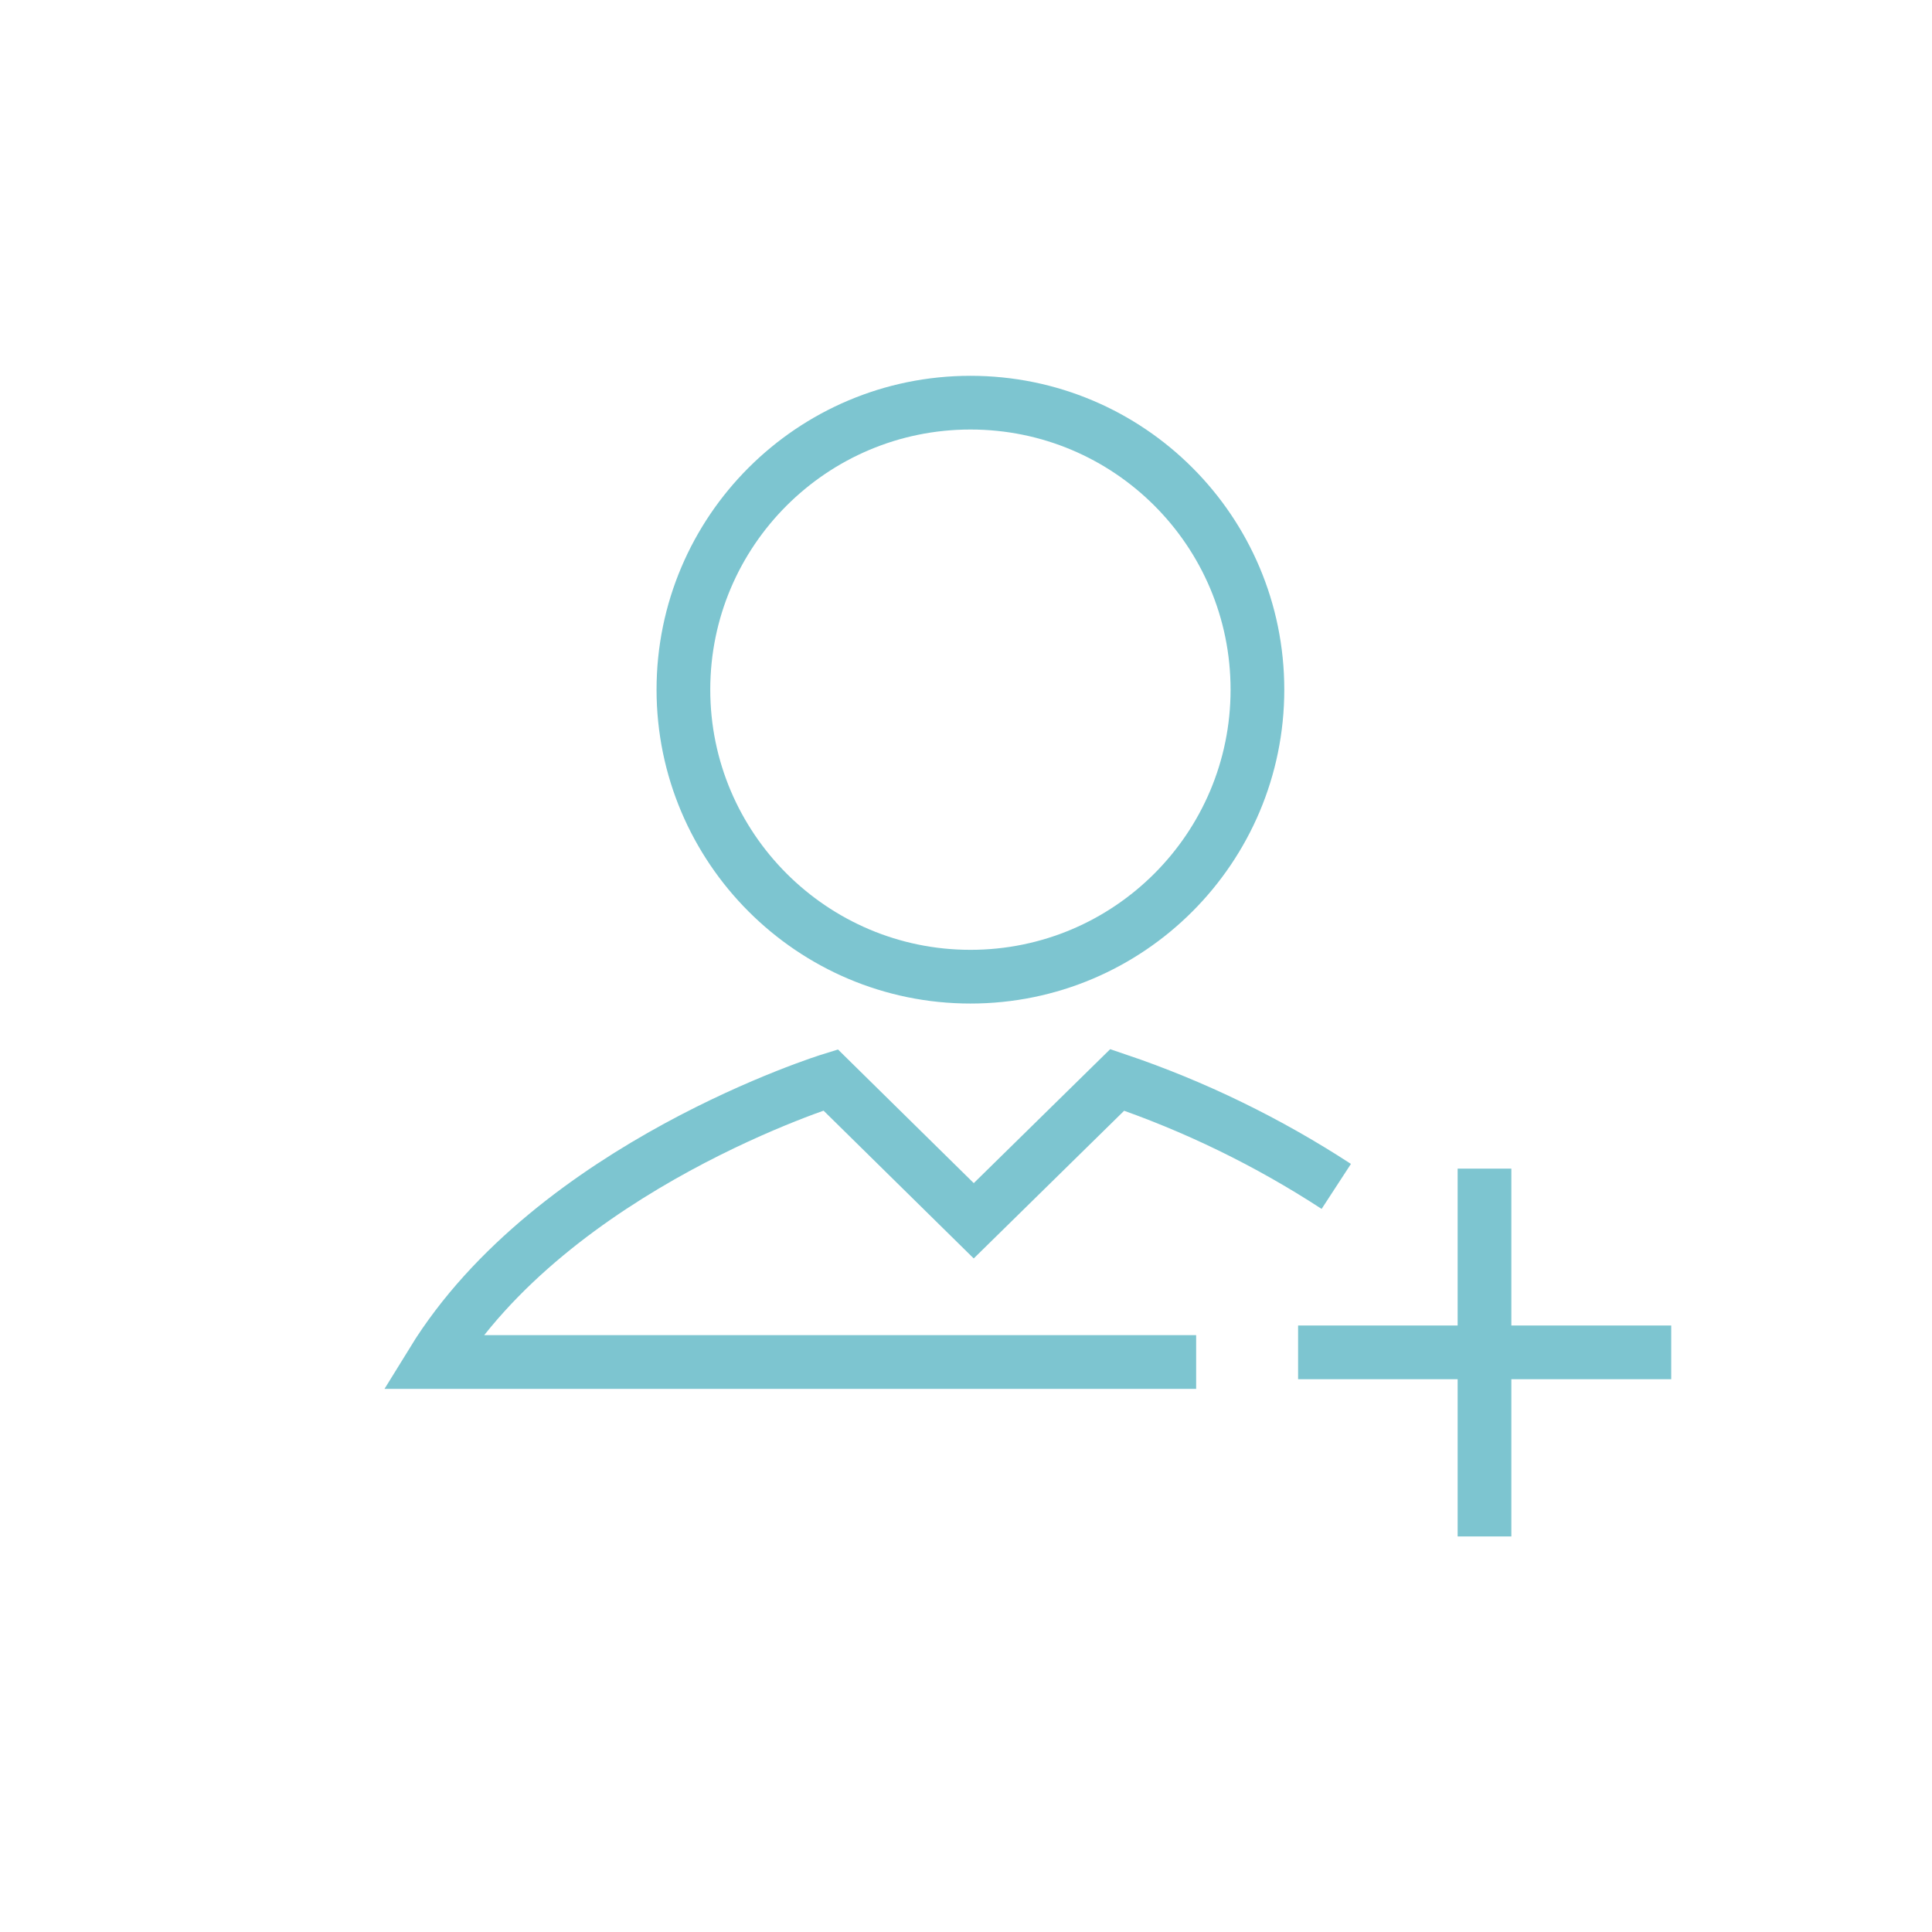 <?xml version="1.0" encoding="UTF-8"?>
<svg xmlns="http://www.w3.org/2000/svg" xmlns:xlink="http://www.w3.org/1999/xlink" width="20pt" height="20pt" viewBox="0 0 20 20" version="1.1">
<g id="surface1">
<path style=" stroke:none;fill-rule:nonzero;fill:none;fill-opacity:1;" d="M 1.668 0.277 L 18.332 0.277 C 19.102 0.277 19.723 0.898 19.723 1.668 L 19.723 18.332 C 19.723 19.102 19.102 19.723 18.332 19.723 L 1.668 19.723 C 0.898 19.723 0.277 19.102 0.277 18.332 L 0.277 1.668 C 0.277 0.898 0.898 0.277 1.668 0.277 Z M 1.668 0.277 "/>
<path style="fill:none;stroke-width:2;stroke-linecap:butt;stroke-linejoin:miter;stroke:rgb(49.02%,77.255%,81.569%);stroke-opacity:1;stroke-miterlimit:10;" d="M 21.37 10.692 C 21.37 16.584 16.589 21.38 10.683 21.38 C 4.79 21.38 -0.005 16.584 -0.005 10.692 C -0.005 4.786 4.79 0.005 10.683 0.005 C 16.589 0.005 21.37 4.786 21.37 10.692 Z M 21.37 10.692 " transform="matrix(0.278,0,0,0.278,7.076,4.167)"/>
<path style="fill:none;stroke-width:2;stroke-linecap:butt;stroke-linejoin:miter;stroke:rgb(49.02%,77.255%,81.569%);stroke-opacity:1;stroke-miterlimit:10;" d="M 182.148 -138.03 C 179.602 -139.689 176.86 -141.025 173.991 -141.996 L 168.648 -136.75 L 163.318 -141.996 C 163.318 -141.996 152.996 -138.803 148.496 -131.491 L 176.93 -131.491 " transform="matrix(0.278,0,0,0.278,-36.804,50.654)"/>
<path style="fill:none;stroke-width:2;stroke-linecap:butt;stroke-linejoin:miter;stroke:rgb(49.02%,77.255%,81.569%);stroke-opacity:1;stroke-miterlimit:10;" d="M -0.002 0.006 L -0.002 13.702 " transform="matrix(0.278,0,0,0.278,15.368,12.096)"/>
<path style="fill:none;stroke-width:2;stroke-linecap:butt;stroke-linejoin:miter;stroke:rgb(49.02%,77.255%,81.569%);stroke-opacity:1;stroke-miterlimit:10;" d="M 13.89 0.002 L -0.004 0.002 " transform="matrix(0.278,0,0,0.278,13.439,13.999)"/>
</g>
</svg>
